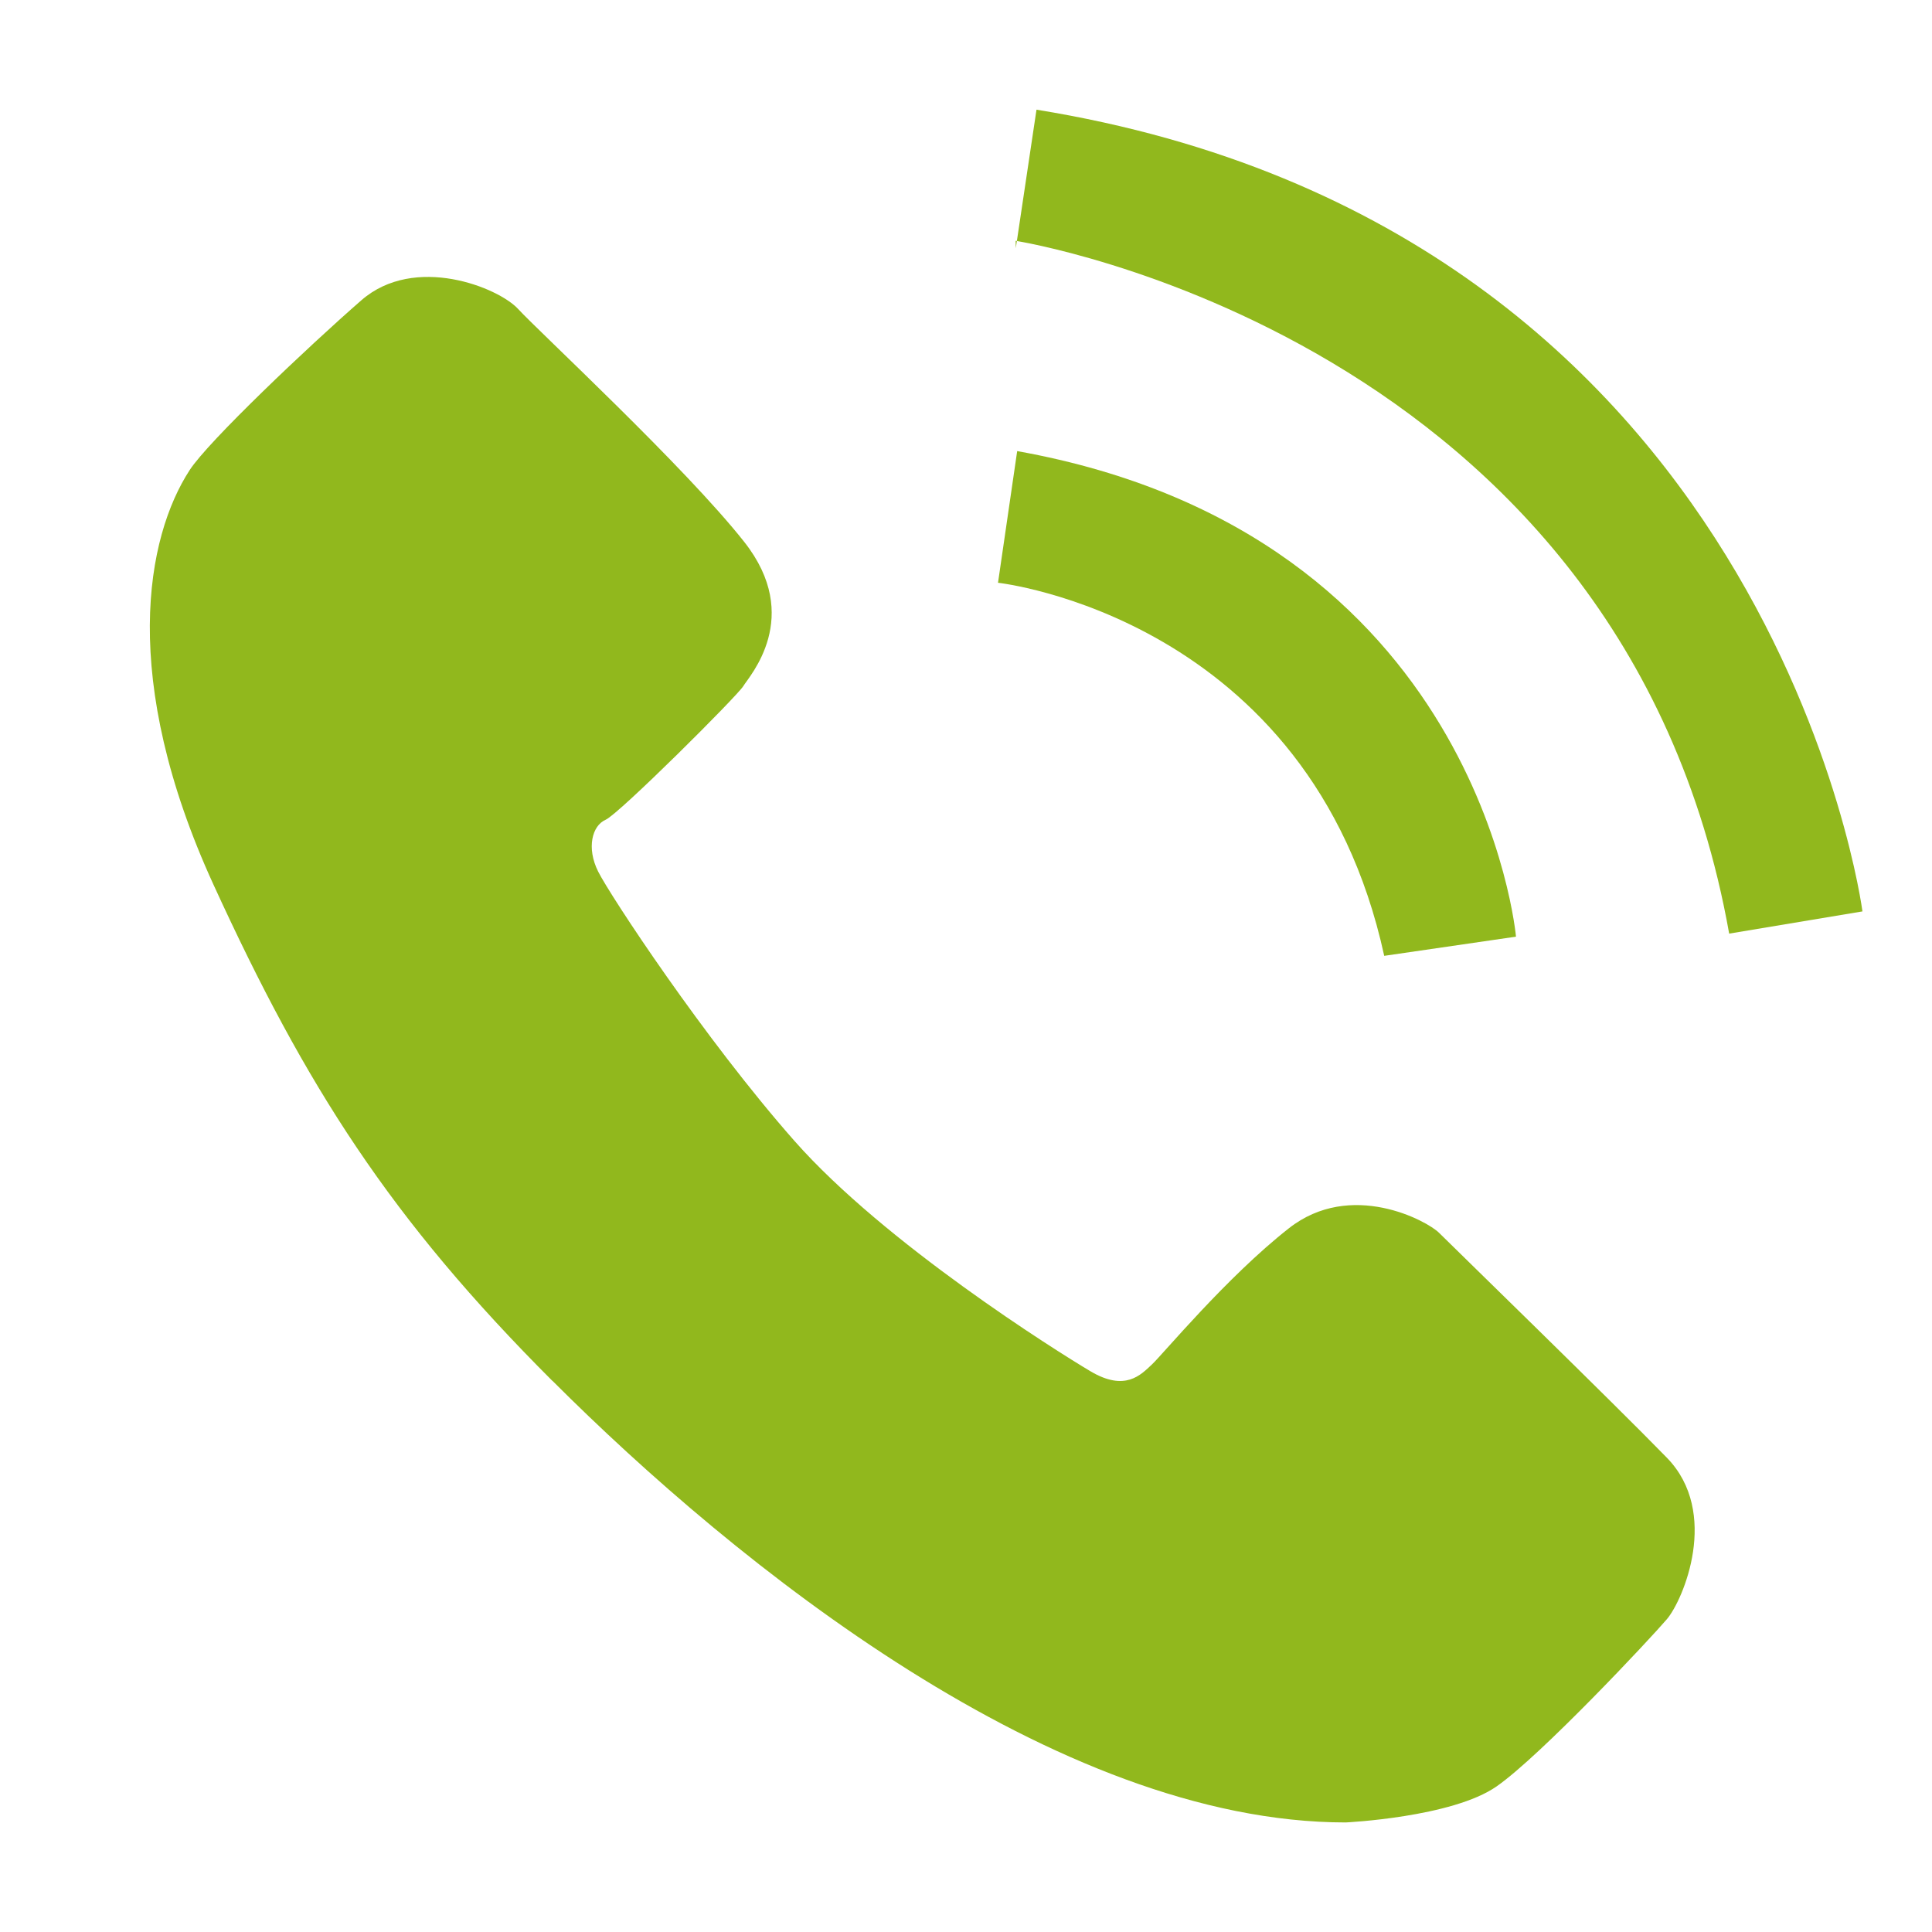 <?xml version="1.0" encoding="UTF-8"?>
<svg id="Ebene_8" data-name="Ebene 8" xmlns="http://www.w3.org/2000/svg" viewBox="0 0 153.07 153.07">
  <defs>
    <style>
      .cls-1 {
        fill: #91b81d;
      }
    </style>
  </defs>
  <path class="cls-1" d="m79.06,46.17s24.75,2.7,30.61,29.56l10.44-1.52s-2.81-31.9-39.52-38.47l-1.52,10.44Z"/>
  <path class="cls-1" d="m80.47,19.08s48.09,7.51,56.53,54.89l10.56-1.76s-7.04-54.07-65.44-63.52l-1.64,10.98"/>
  <path class="cls-1" d="m43.76,109.39c14.54,14.54,39.88,35,62.86,35,0,0,8.44-.4,11.96-2.86s12.2-11.73,13.49-13.25,4.22-8.44,0-12.78-17.12-16.89-18.06-17.83-6.98-4.22-11.9-.35c-4.93,3.87-9.97,9.97-10.85,10.79s-2.11,2.17-4.87.53-16.29-10.14-23.44-18.24-14.62-19.47-15.56-21.35-.47-3.64.59-4.1,10.44-9.81,10.91-10.59,4.77-5.47.08-11.42-16.34-16.73-17.91-18.45-8.21-4.38-12.43-.7-12.13,11.18-13.6,13.45c-3.46,5.32-5.59,16.52,1.88,32.84,7.34,16.03,14.02,26.49,26.86,39.33Z"/>
</svg>